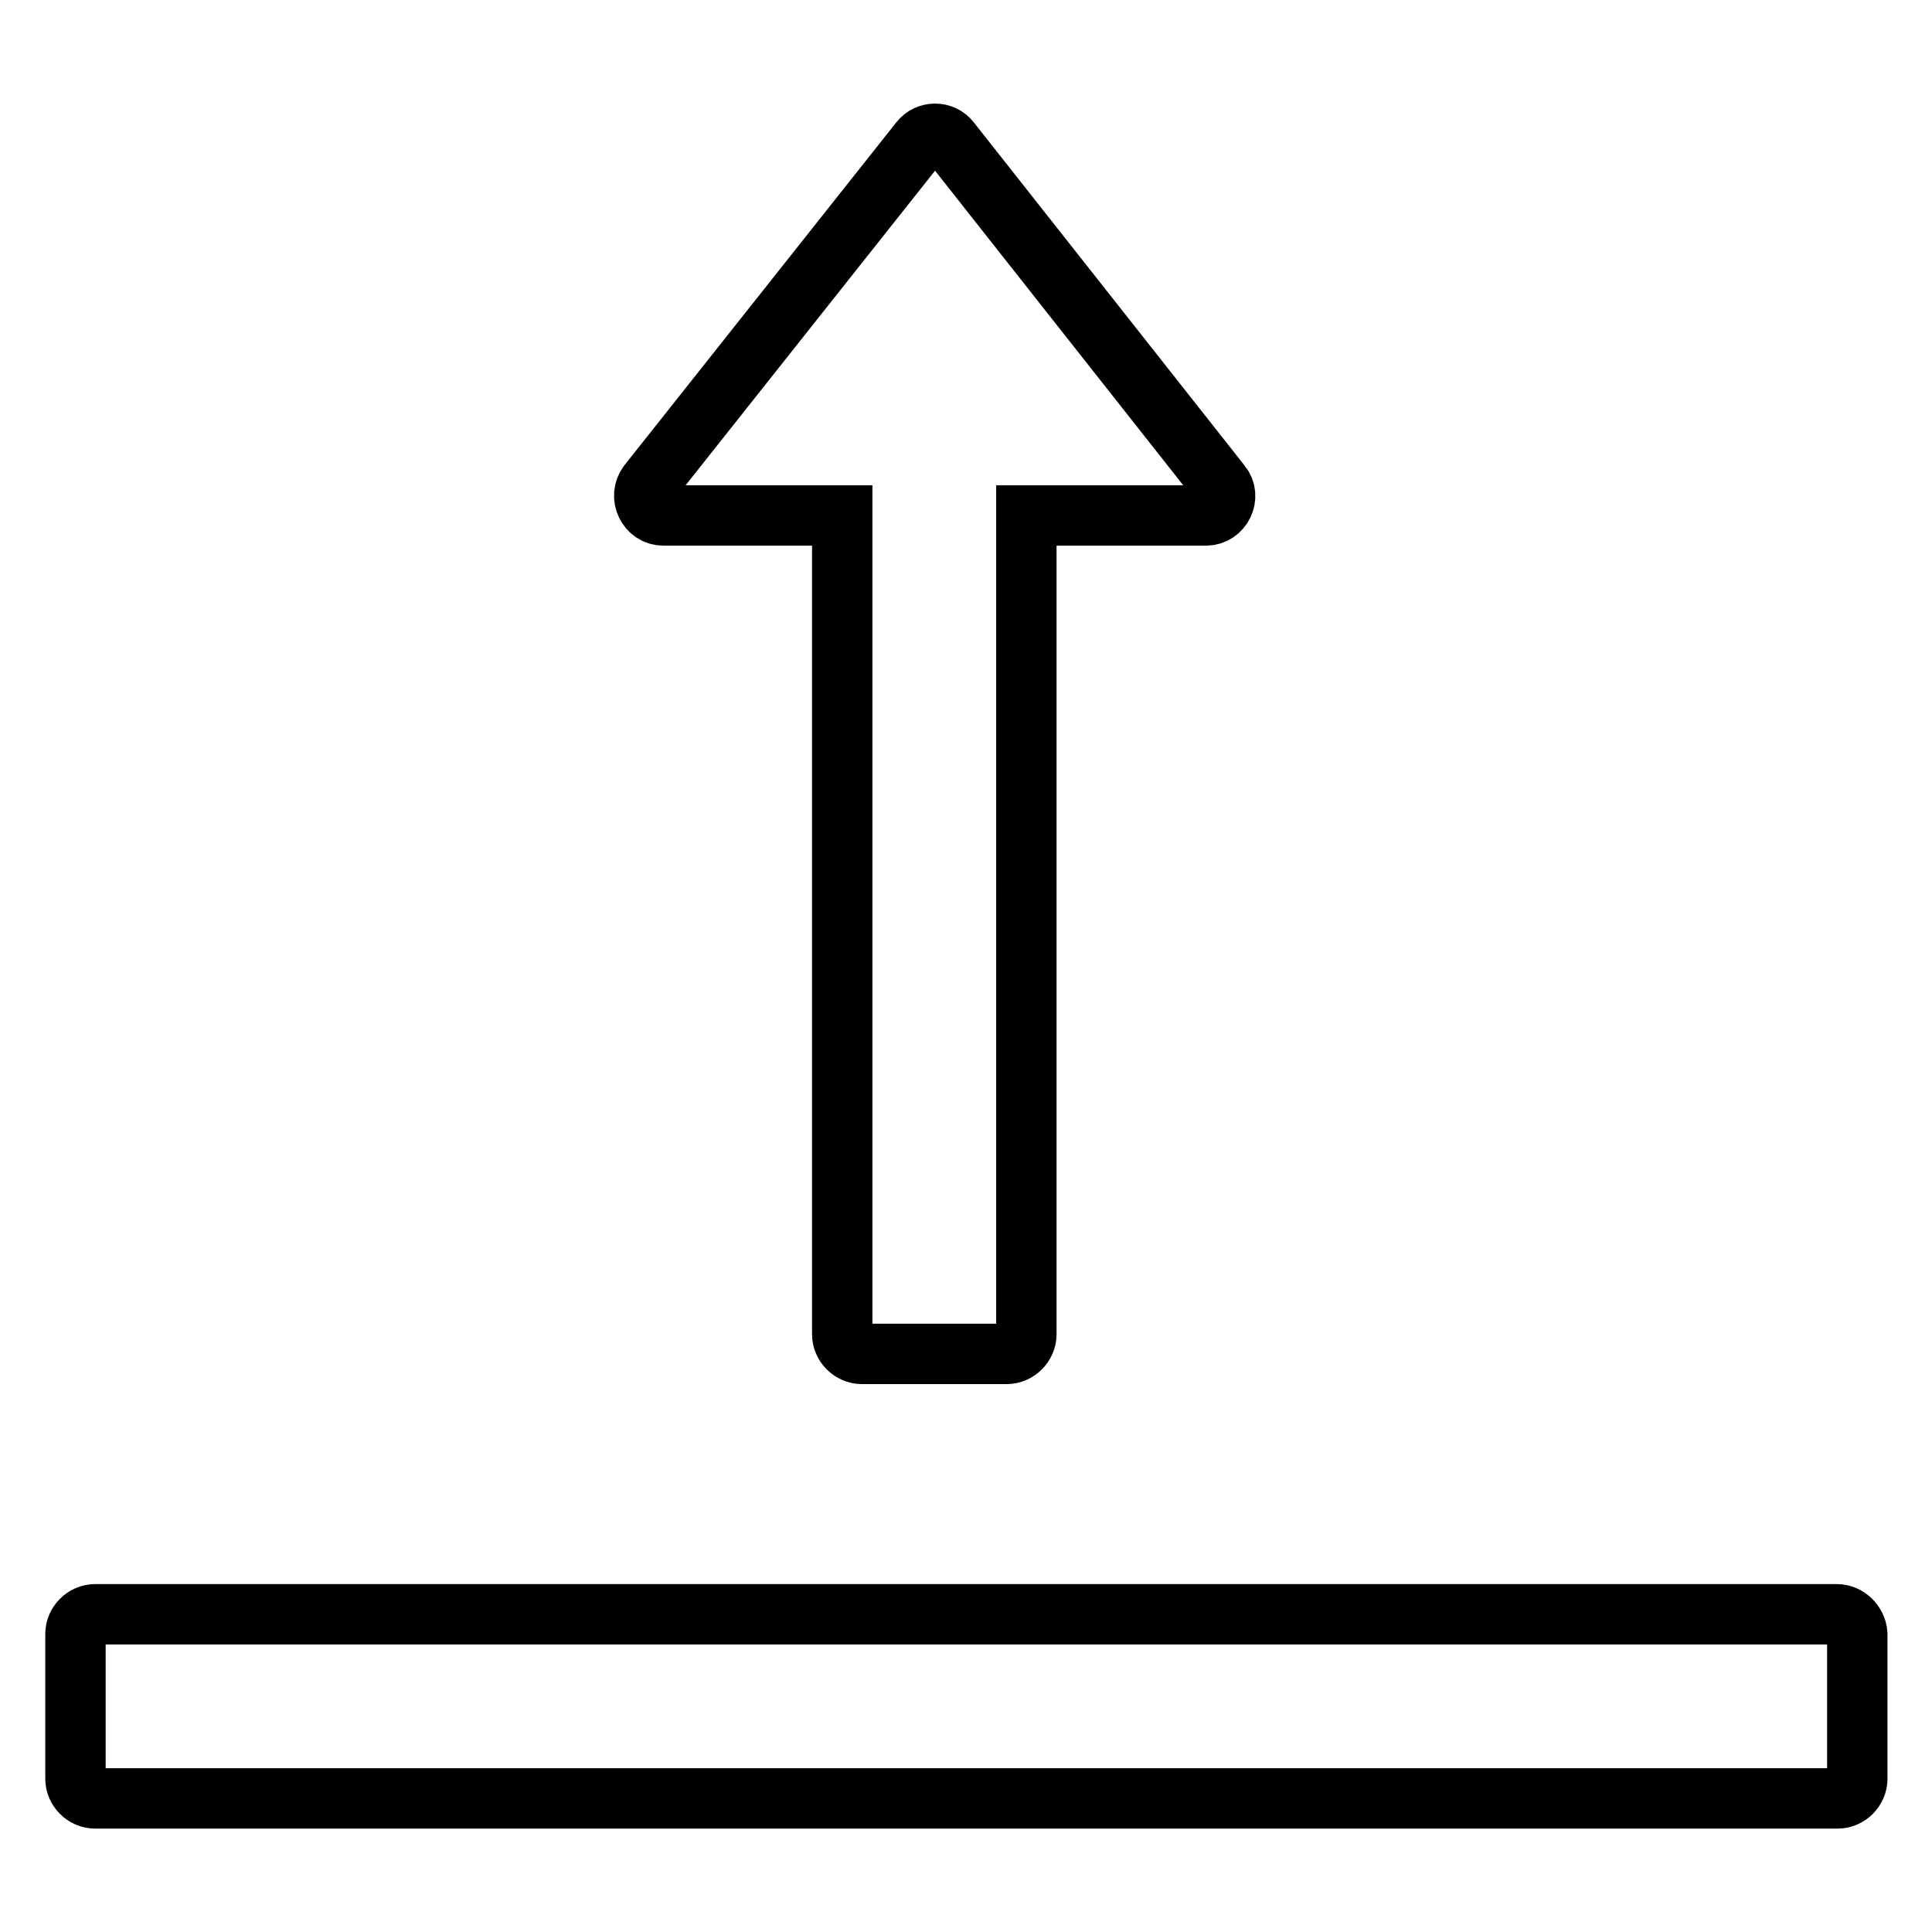 <?xml version="1.0" encoding="utf-8"?>
<!-- Svg Vector Icons : http://www.onlinewebfonts.com/icon -->
<!DOCTYPE svg PUBLIC "-//W3C//DTD SVG 1.1//EN" "http://www.w3.org/Graphics/SVG/1.1/DTD/svg11.dtd">
<svg version="1.1" xmlns="http://www.w3.org/2000/svg" xmlns:xlink="http://www.w3.org/1999/xlink" x="0px" y="0px" viewBox="0 0 256 256" enable-background="new 0 0 256 256" xml:space="preserve">
<g> <path stroke-width="8" fill-opacity="0" stroke="#000000"  d="M243.4,213.9H12.6c-1.4,0-2.6,1.2-2.6,2.6v19.2c0,1.4,1.2,2.6,2.6,2.6h230.9c1.4,0,2.6-1.2,2.6-2.6v-19.2 C246,215.1,244.8,213.9,243.4,213.9z M87.9,68.3h23.7v108.5c0,1.4,1.2,2.6,2.6,2.6h19.2c1.4,0,2.6-1.2,2.6-2.6V68.3h23.8 c2.1,0,3.3-2.5,2-4.1l-35.9-45.5c-1-1.3-3-1.3-4,0L85.9,64.1C84.6,65.8,85.8,68.3,87.9,68.3z"/></g>
</svg>